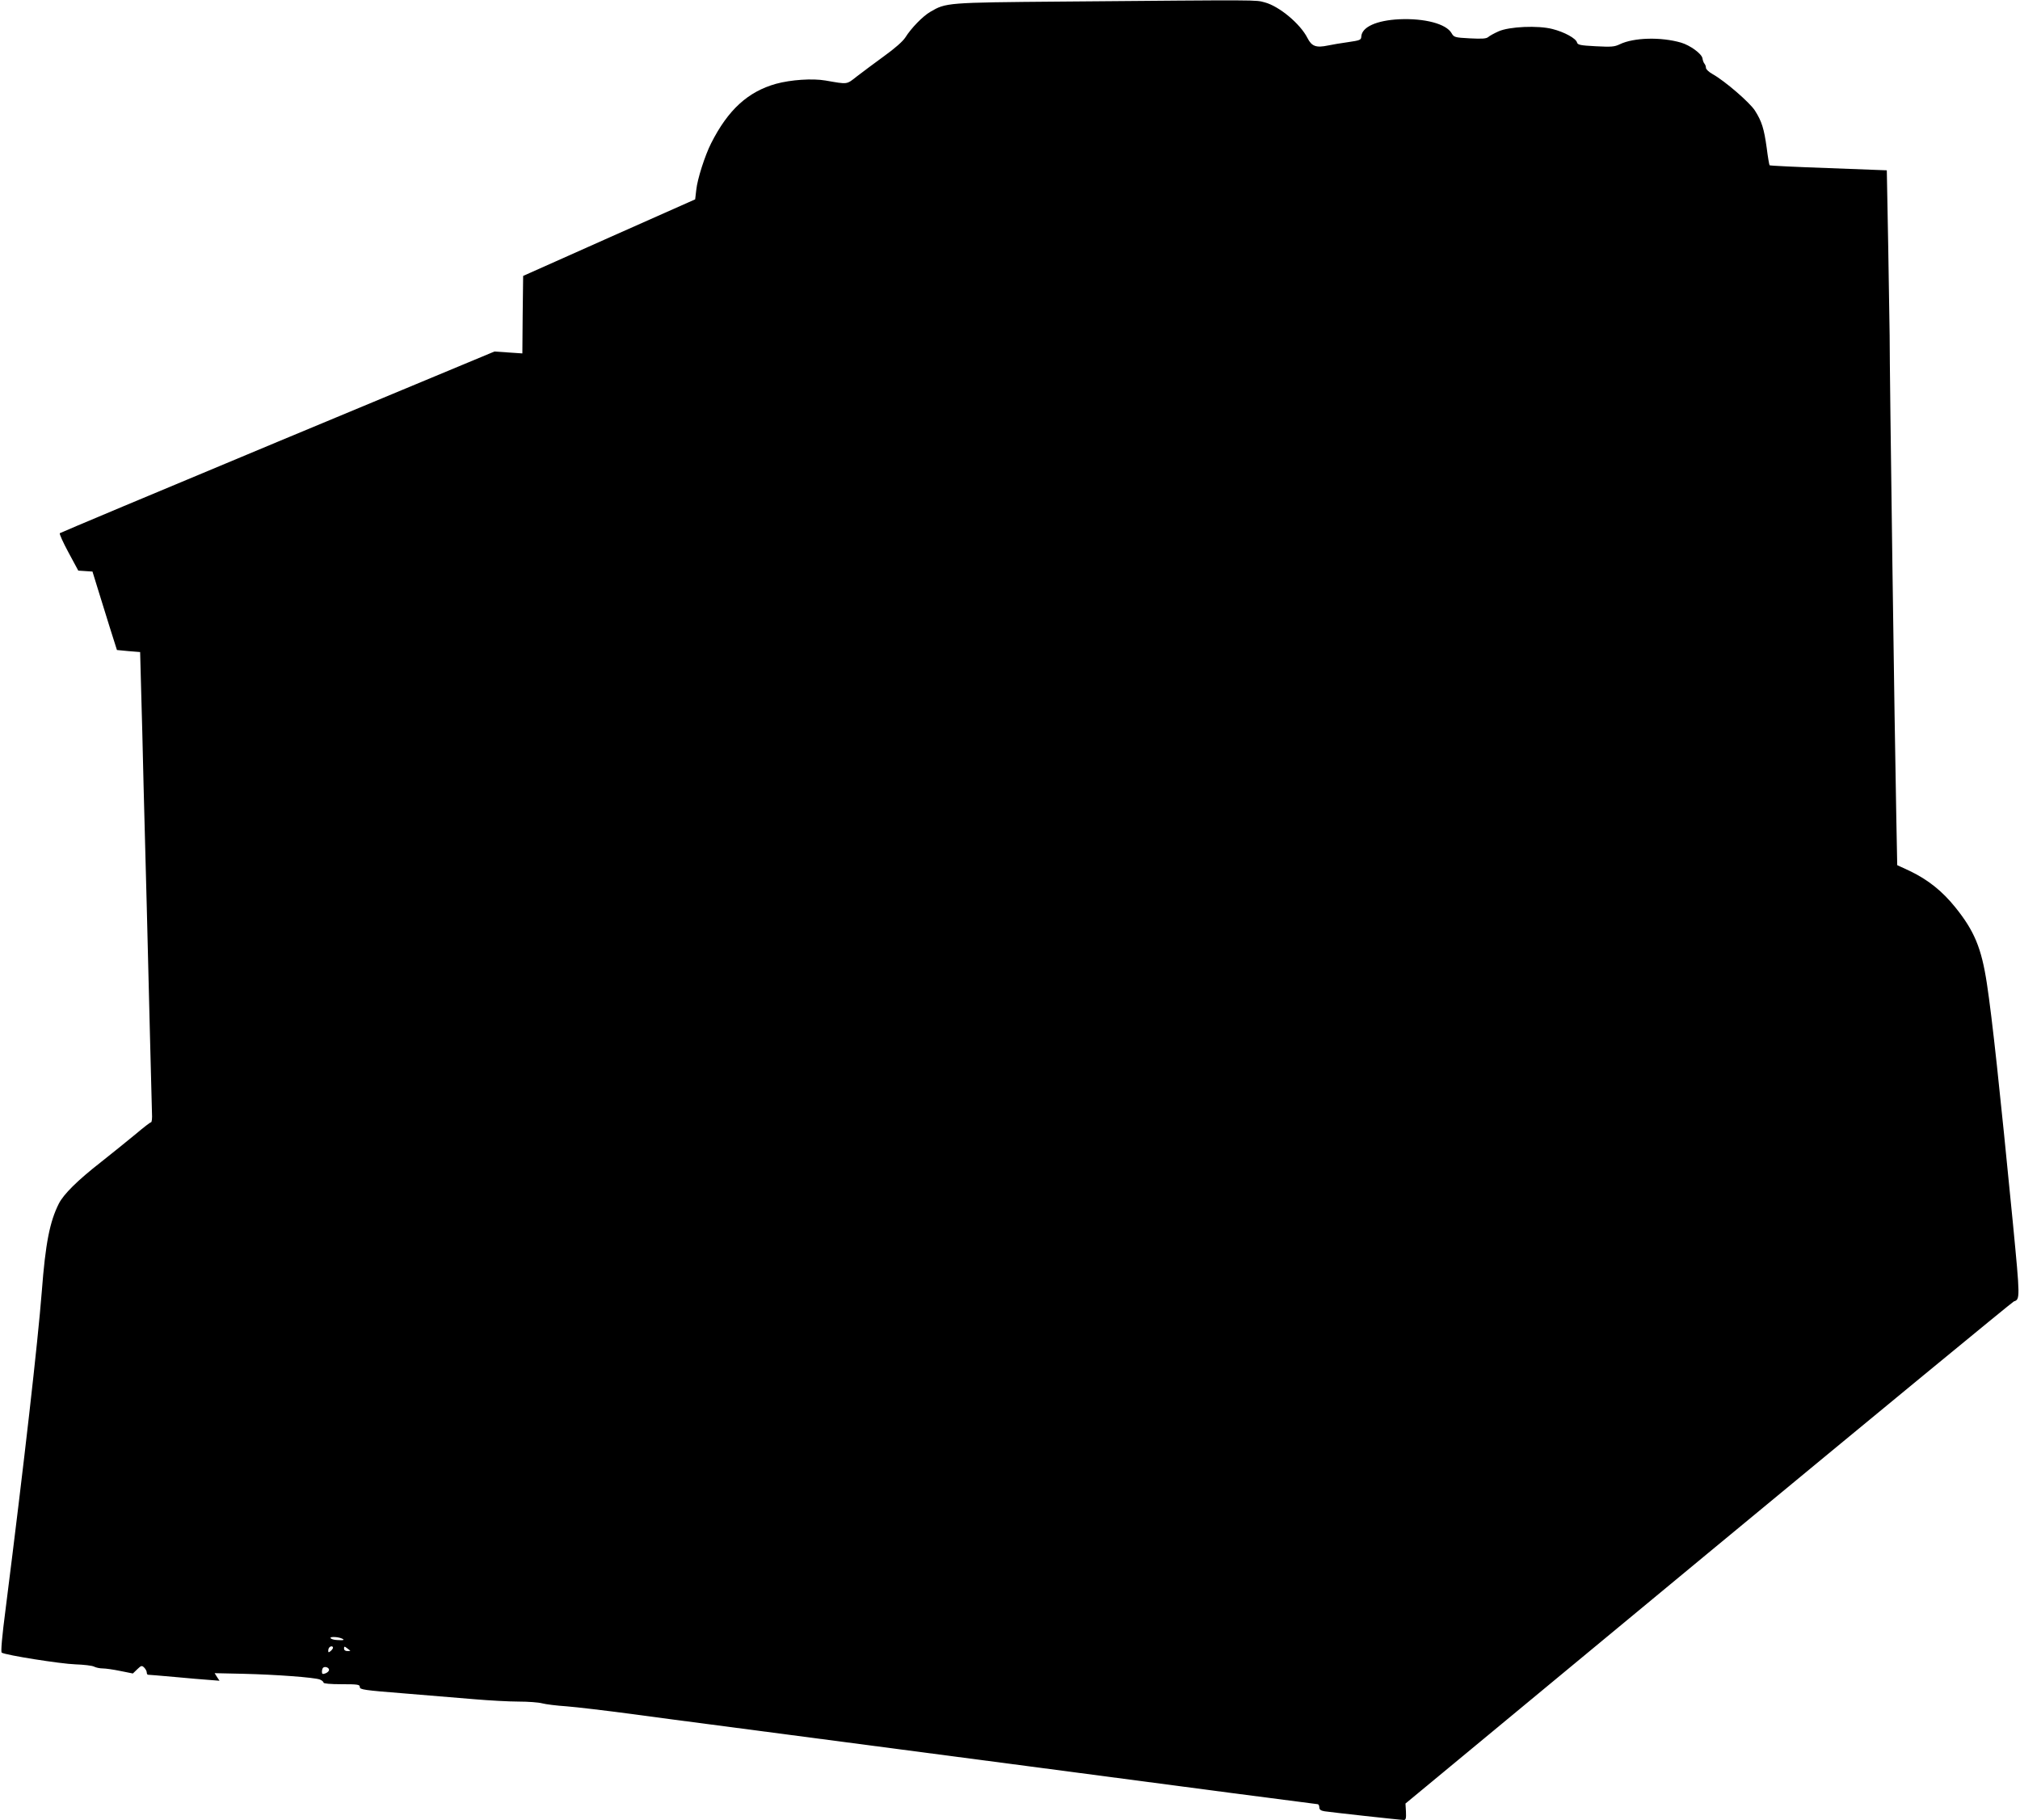 <?xml version="1.0" standalone="no"?>
<!DOCTYPE svg PUBLIC "-//W3C//DTD SVG 20010904//EN"
 "http://www.w3.org/TR/2001/REC-SVG-20010904/DTD/svg10.dtd">
<svg version="1.0" xmlns="http://www.w3.org/2000/svg"
 width="1280pt" height="1153pt" viewBox="0 0 1280 1153"
 preserveAspectRatio="xMidYMid meet">
<g transform="translate(0,1153) scale(0.1,-0.1)"
fill="#000000" stroke="none">
<path d="M6725 11520 c-728 -6 -731 -7 -830 -65 -47 -27 -121 -103 -158 -162
-16 -25 -66 -69 -134 -118 -59 -43 -137 -101 -172 -128 -69 -54 -56 -52 -201
-27 -82 14 -218 5 -313 -21 -178 -50 -304 -165 -411 -377 -39 -77 -87 -226
-94 -295 l-7 -60 -545 -242 -545 -243 -3 -245 -2 -246 -89 6 -88 6 -1374 -572
c-756 -315 -1377 -576 -1380 -579 -4 -4 21 -59 55 -122 l62 -115 45 -3 45 -3
33 -107 c18 -59 53 -171 77 -248 l45 -142 73 -7 74 -6 6 -227 c4 -125 11 -407
16 -627 6 -220 15 -562 20 -760 5 -198 14 -560 20 -805 6 -245 12 -471 13
-502 2 -32 -1 -58 -6 -58 -5 0 -48 -33 -95 -73 -48 -40 -148 -120 -222 -179
-150 -117 -237 -204 -267 -263 -58 -115 -85 -253 -108 -555 -26 -330 -111
-1078 -229 -2010 -23 -176 -32 -277 -25 -280 25 -16 374 -71 465 -74 55 -2
109 -8 121 -15 12 -6 36 -11 54 -11 18 0 68 -7 111 -16 l80 -16 28 27 c25 24
29 25 44 10 9 -9 16 -23 16 -31 0 -8 4 -14 8 -14 5 0 80 -6 168 -14 87 -8 187
-17 222 -19 l63 -5 -16 24 -15 24 182 -4 c210 -5 448 -23 484 -36 13 -5 24
-14 24 -20 0 -6 43 -10 115 -10 104 0 115 -2 115 -18 0 -16 26 -20 278 -40
152 -13 354 -29 447 -37 94 -8 220 -15 280 -15 61 0 128 -5 150 -11 22 -6 92
-15 155 -19 63 -5 250 -27 415 -49 165 -22 386 -52 490 -65 105 -14 1012 -133
2017 -265 1004 -133 1831 -241 1837 -241 6 0 11 -9 11 -20 0 -14 9 -21 33 -25
39 -6 480 -55 503 -55 12 0 15 10 13 52 l-3 52 1919 1588 c1056 873 1927 1590
1936 1593 40 13 40 18 -6 496 -84 858 -131 1296 -165 1519 -34 223 -79 332
-200 482 -82 102 -172 174 -286 229 l-82 38 -6 313 c-10 480 -42 2783 -42
3043 -1 107 -17 1045 -18 1046 -1 0 -167 6 -369 14 -203 7 -371 15 -374 18 -2
3 -11 52 -18 110 -17 122 -31 168 -75 237 -34 52 -189 186 -267 230 -24 13
-43 31 -43 40 0 9 -4 20 -9 26 -5 5 -11 20 -13 34 -4 29 -78 83 -136 100 -128
37 -299 32 -387 -10 -35 -17 -54 -18 -154 -13 -98 5 -114 9 -118 24 -7 26 -80
66 -155 85 -91 24 -275 16 -343 -15 -27 -12 -56 -28 -65 -36 -12 -10 -38 -12
-116 -8 -96 5 -101 7 -116 33 -34 59 -170 95 -331 88 -144 -7 -238 -49 -241
-110 -1 -21 -8 -24 -84 -35 -45 -6 -102 -16 -126 -21 -76 -16 -104 -6 -131 47
-46 91 -180 202 -271 226 -63 16 4 16 -1289 5z m-4560 -10370 c23 -10 13 -13
-30 -10 -40 2 -58 20 -19 19 16 0 38 -4 49 -9z m-55 -59 c0 -5 -7 -14 -15 -21
-12 -10 -15 -10 -15 2 0 8 3 18 7 21 9 10 23 9 23 -2z m109 -18 c2 -2 -5 -3
-17 -3 -14 0 -22 6 -22 16 0 14 3 15 18 3 9 -7 19 -15 21 -16z m-134 -122 c0
-8 -10 -17 -22 -22 -19 -7 -23 -5 -23 10 0 10 3 21 7 25 11 11 38 2 38 -13z"/>
</g>
</svg>